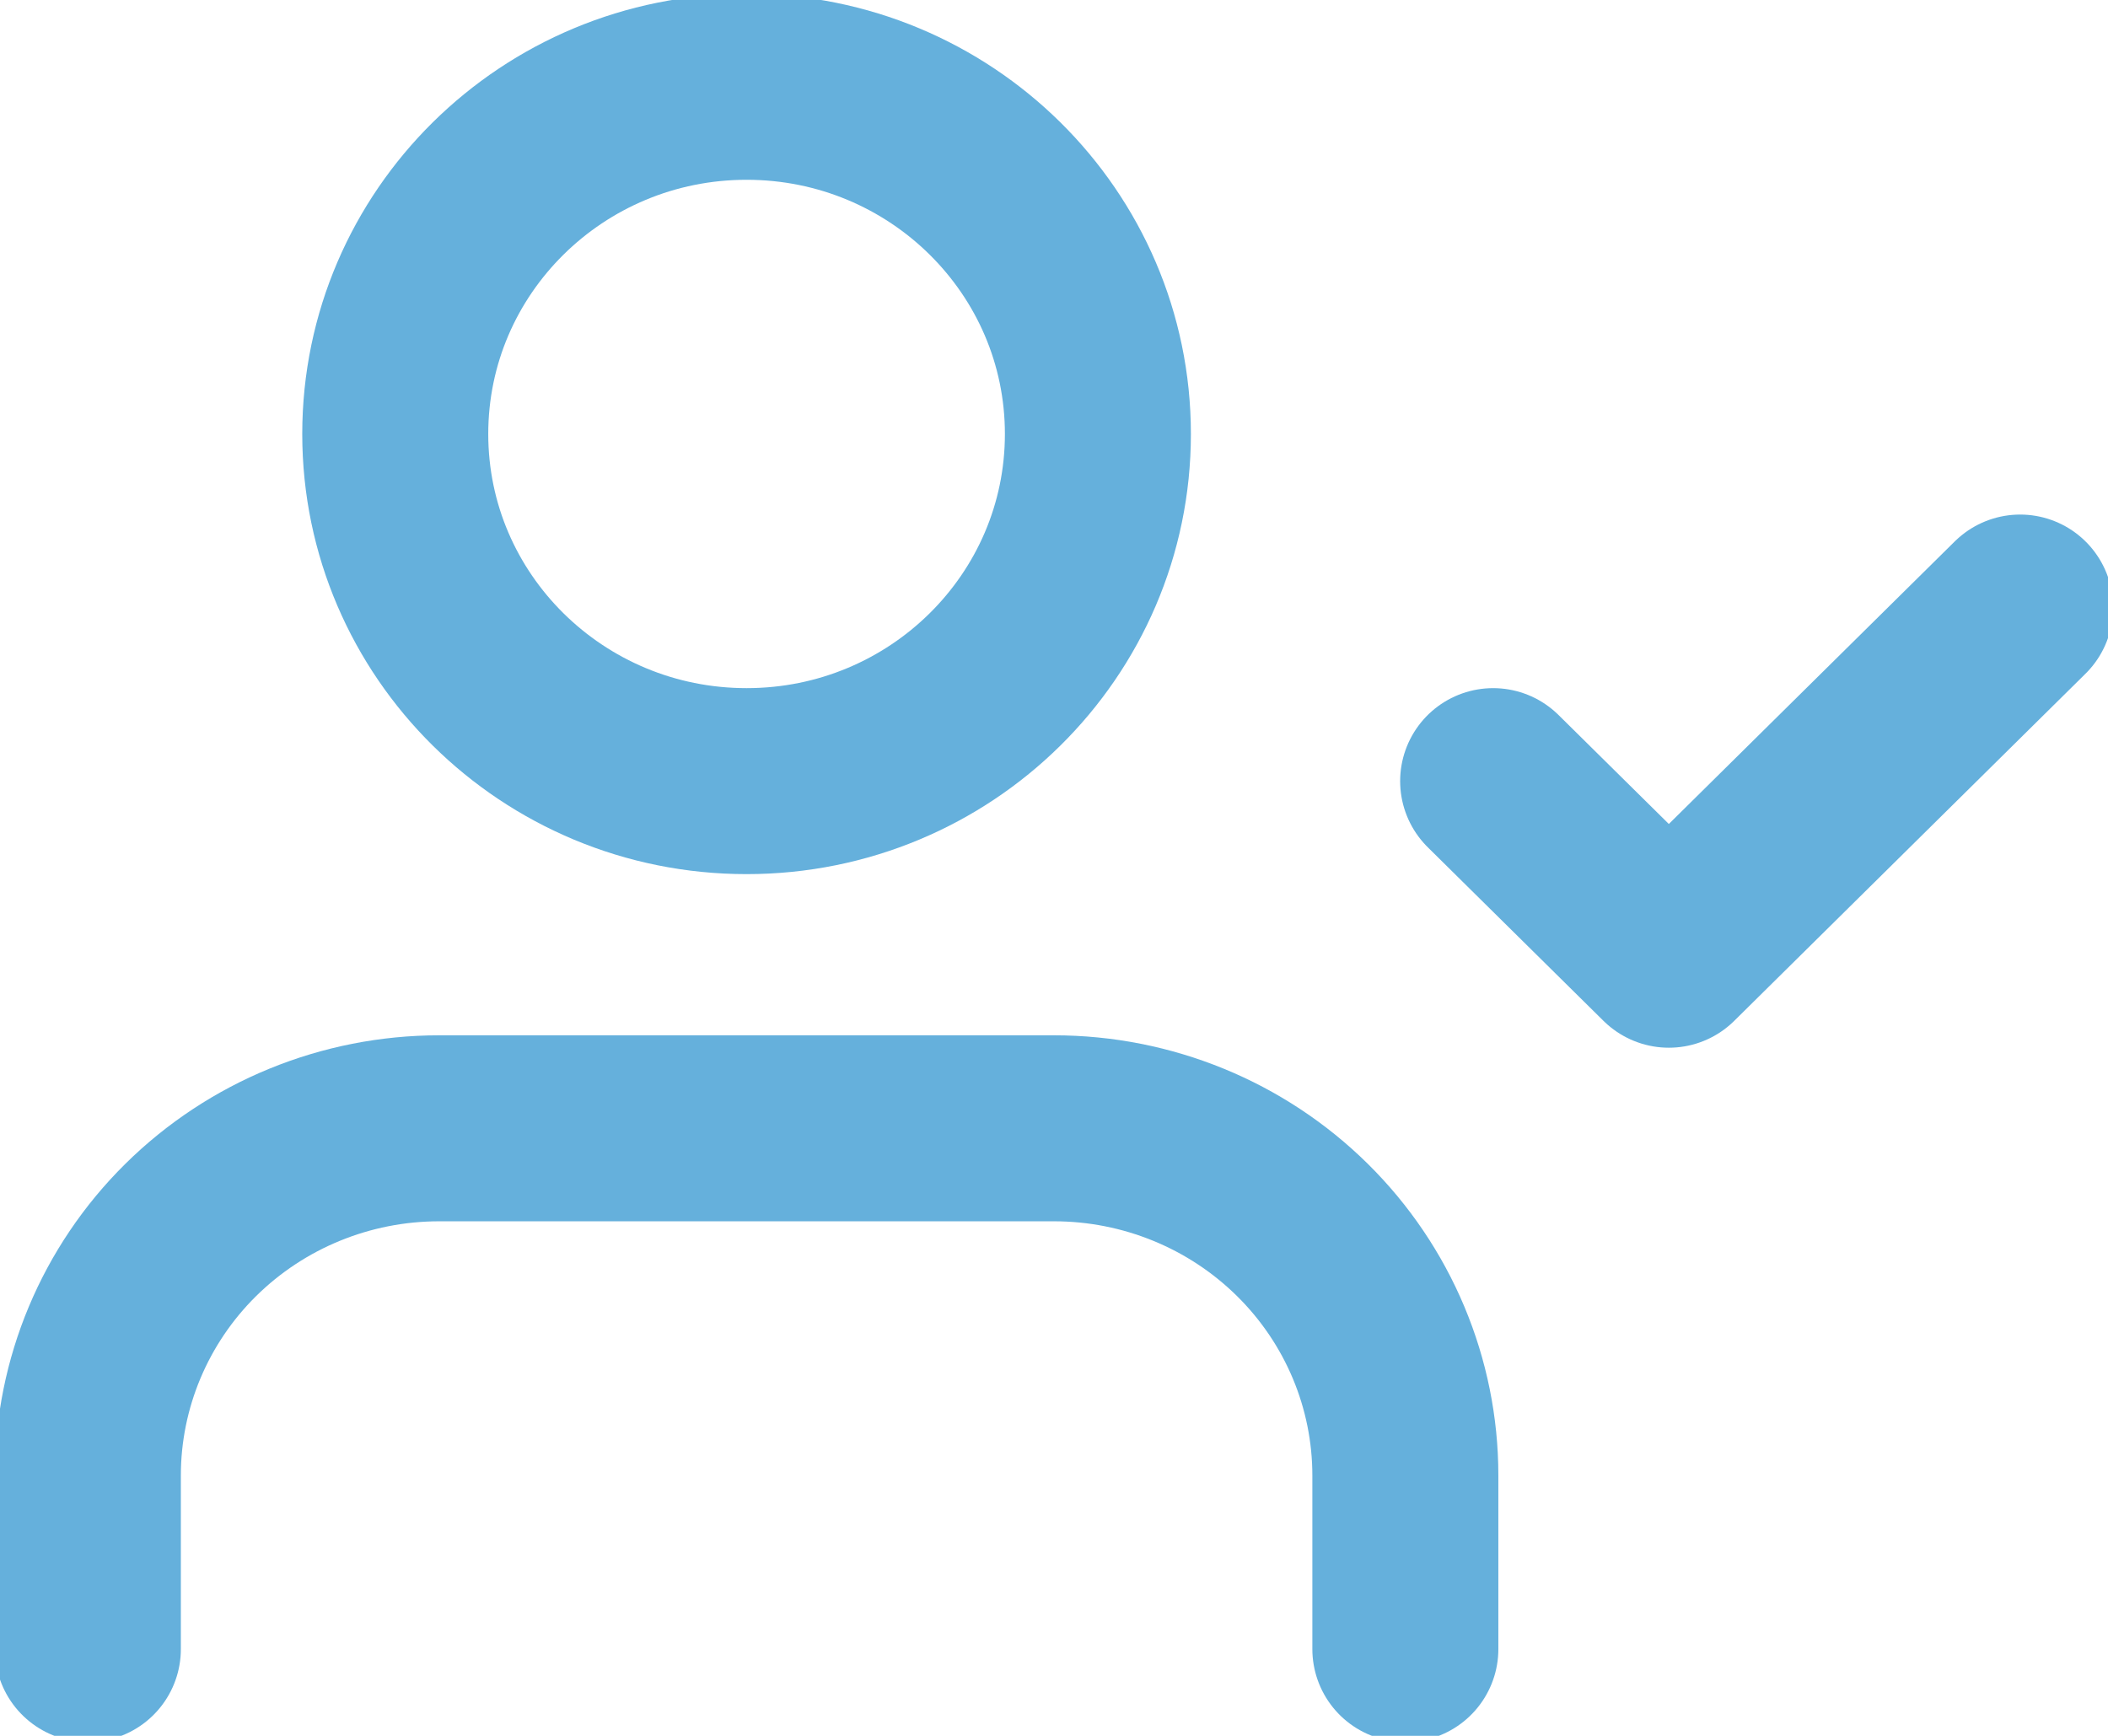 <?xml version="1.0" encoding="UTF-8"?> <svg xmlns="http://www.w3.org/2000/svg" width="34" height="28" viewBox="0 0 34 28" fill="none"> <g clip-path="url(#clip0_89_6)"> <path d="M22.667 26.6V23.8C22.667 22.315 22.07 20.89 21.007 19.84C19.944 18.79 18.503 18.2 17 18.2H7.083C5.58 18.2 4.139 18.79 3.076 19.84C2.014 20.89 1.417 22.315 1.417 23.8L1.417 26.6" stroke="#65B0DC" stroke-width="3" stroke-linecap="round" stroke-linejoin="round"></path> <path d="M12.042 12.6C15.171 12.6 17.708 10.093 17.708 7C17.708 3.907 15.171 1.4 12.042 1.4C8.912 1.4 6.375 3.907 6.375 7C6.375 10.093 8.912 12.6 12.042 12.6Z" stroke="#65B0DC" stroke-width="3" stroke-linecap="round" stroke-linejoin="round"></path> <path d="M24.083 12.6L26.917 15.4L32.583 9.8" stroke="#65B0DC" stroke-width="3" stroke-linecap="round" stroke-linejoin="round"></path> </g> <defs> <clipPath id="clip0_89_6"> <rect width="34" height="28" fill="white"></rect> </clipPath> </defs> </svg> 